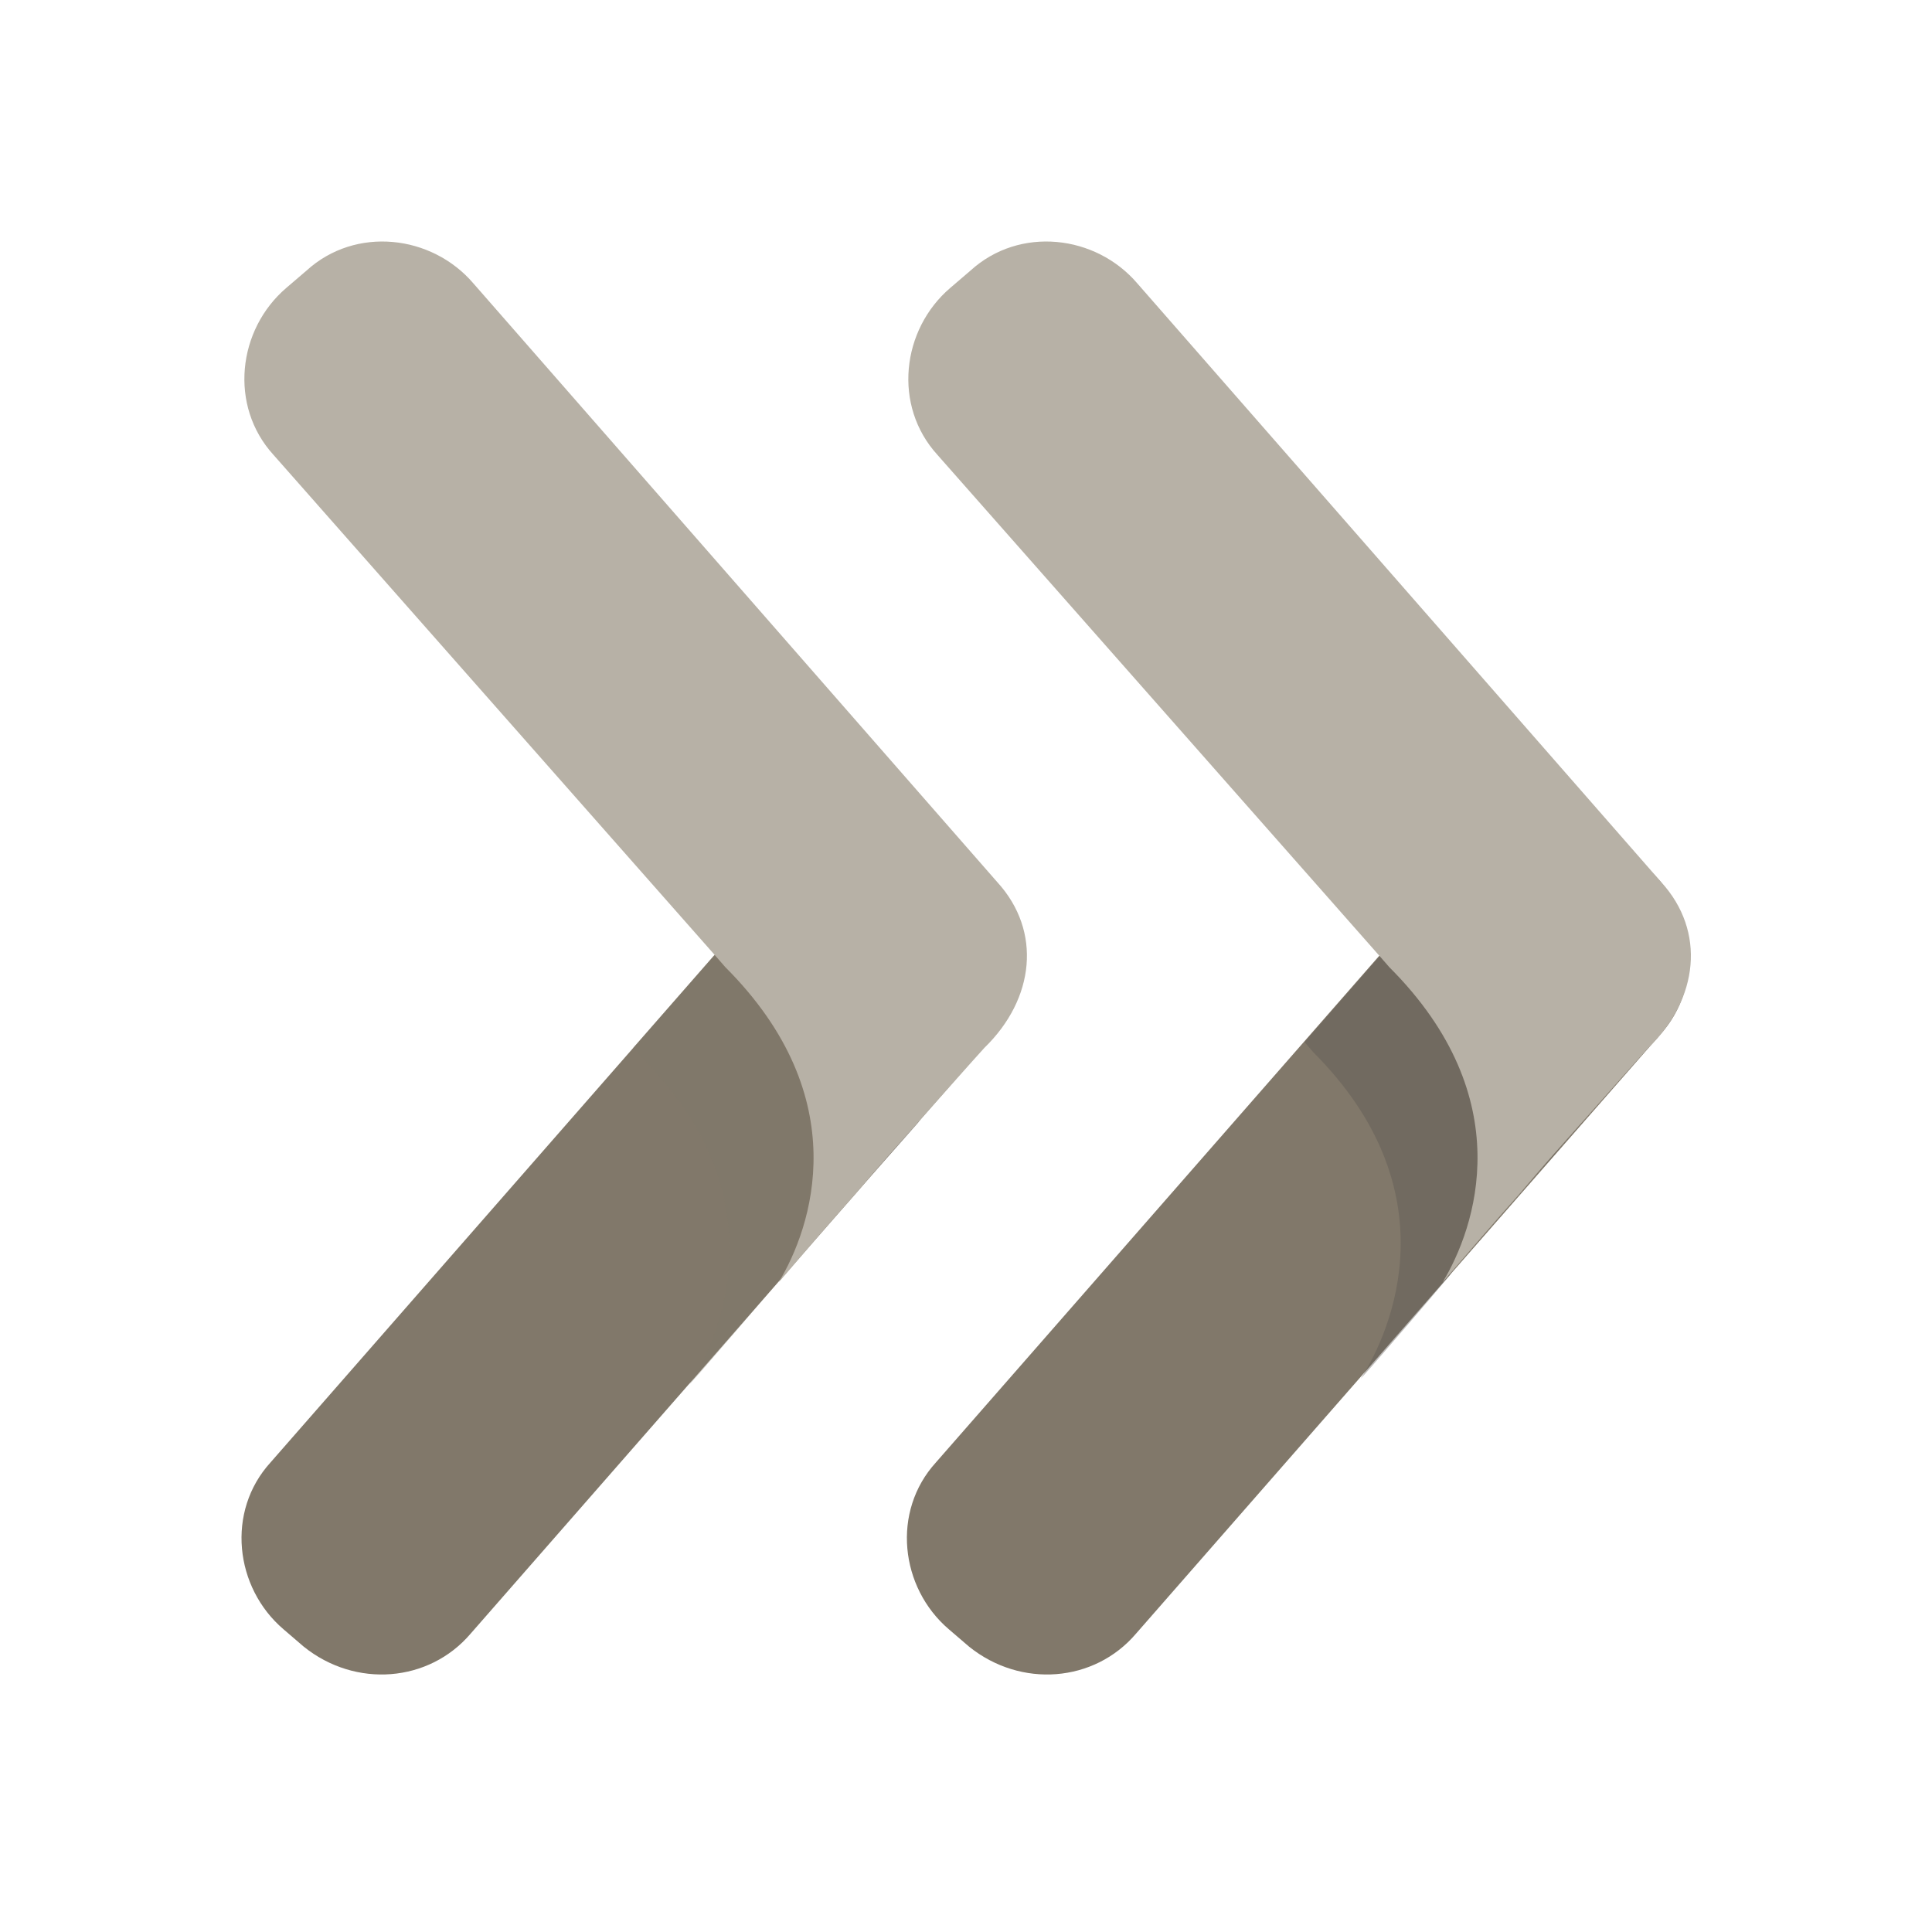 <svg width="42" height="42" viewBox="0 0 42 42" fill="none" xmlns="http://www.w3.org/2000/svg">
<g id="icons">
<g id="Group 2">
<g id="Group">
<path id="Path" fill-rule="evenodd" clip-rule="evenodd" d="M6.602 35.796L6.164 35.42C5.1 34.513 4.912 32.855 5.882 31.791L17.271 18.775C18.178 17.711 19.837 17.523 20.901 18.493L21.338 18.869C22.402 19.776 22.59 21.434 21.62 22.498L10.231 35.514C9.324 36.578 7.728 36.703 6.602 35.796Z" fill="#81786A"/>
<path id="Path_2" opacity="0.4" fill-rule="evenodd" clip-rule="evenodd" d="M15.737 21.026L15.518 20.775L13.766 22.778L13.953 22.997C16.957 26.001 15.674 29.036 14.986 30.099L15.236 29.818C15.643 29.348 16.269 28.629 16.926 27.847C17.614 26.658 18.584 23.842 15.737 21.026Z" fill="#81786A"/>
<path id="Path_3" opacity="0.4" fill-rule="evenodd" clip-rule="evenodd" d="M19.493 24.936L19.963 24.404C19.994 24.342 20.056 24.279 20.088 24.217C19.587 24.78 19.055 25.375 18.555 25.969C18.93 25.562 19.243 25.218 19.493 24.936Z" fill="#5B5750"/>
<path id="Path_4" fill-rule="evenodd" clip-rule="evenodd" d="M21.683 19.18L10.294 6.164C9.386 5.1 7.728 4.912 6.664 5.882L6.226 6.257C5.162 7.165 4.975 8.823 5.944 9.887L15.55 20.775L15.769 21.026C18.616 23.873 17.646 26.689 16.927 27.878C17.49 27.221 18.053 26.564 18.585 25.969C19.086 25.375 19.618 24.78 20.118 24.217C20.619 23.654 21.088 23.122 21.401 22.778C22.496 21.714 22.652 20.243 21.683 19.18Z" fill="#B7B1A6"/>
</g>
<g id="Group_2">
<path id="Path_5" fill-rule="evenodd" clip-rule="evenodd" d="M21.066 35.796L20.628 35.42C19.565 34.513 19.377 32.855 20.347 31.791L31.736 18.775C32.643 17.711 34.301 17.523 35.365 18.493L35.803 18.869C36.867 19.776 37.055 21.434 36.085 22.498L24.696 35.514C23.789 36.578 22.193 36.703 21.066 35.796Z" fill="#81786A"/>
<path id="Path_6" opacity="0.4" fill-rule="evenodd" clip-rule="evenodd" d="M30.331 20.901L30.112 20.65L28.359 22.653L28.547 22.872C31.551 25.876 30.268 28.911 29.58 29.974L29.83 29.693C30.237 29.223 30.863 28.504 31.52 27.722C32.208 26.533 33.178 23.717 30.331 20.901Z" fill="#5B5750"/>
<path id="Path_7" opacity="0.4" fill-rule="evenodd" clip-rule="evenodd" d="M33.923 24.936L34.392 24.404C34.424 24.342 34.486 24.279 34.517 24.217C34.017 24.78 33.485 25.375 32.984 25.969C33.36 25.562 33.704 25.218 33.923 24.936Z" fill="#5B5750"/>
<path id="Path_8" fill-rule="evenodd" clip-rule="evenodd" d="M36.116 19.18L24.727 6.164C23.82 5.1 22.162 4.912 21.098 5.882L20.66 6.257C19.596 7.165 19.408 8.823 20.378 9.887L29.984 20.775L30.203 21.026C33.05 23.873 32.08 26.689 31.36 27.878C31.924 27.221 32.487 26.564 33.019 25.969C33.519 25.375 34.051 24.78 34.552 24.217C35.052 23.654 35.522 23.122 35.835 22.778C36.93 21.714 37.086 20.243 36.116 19.18Z" fill="#B7B1A6"/>
</g>
</g>
</g>
</svg>

